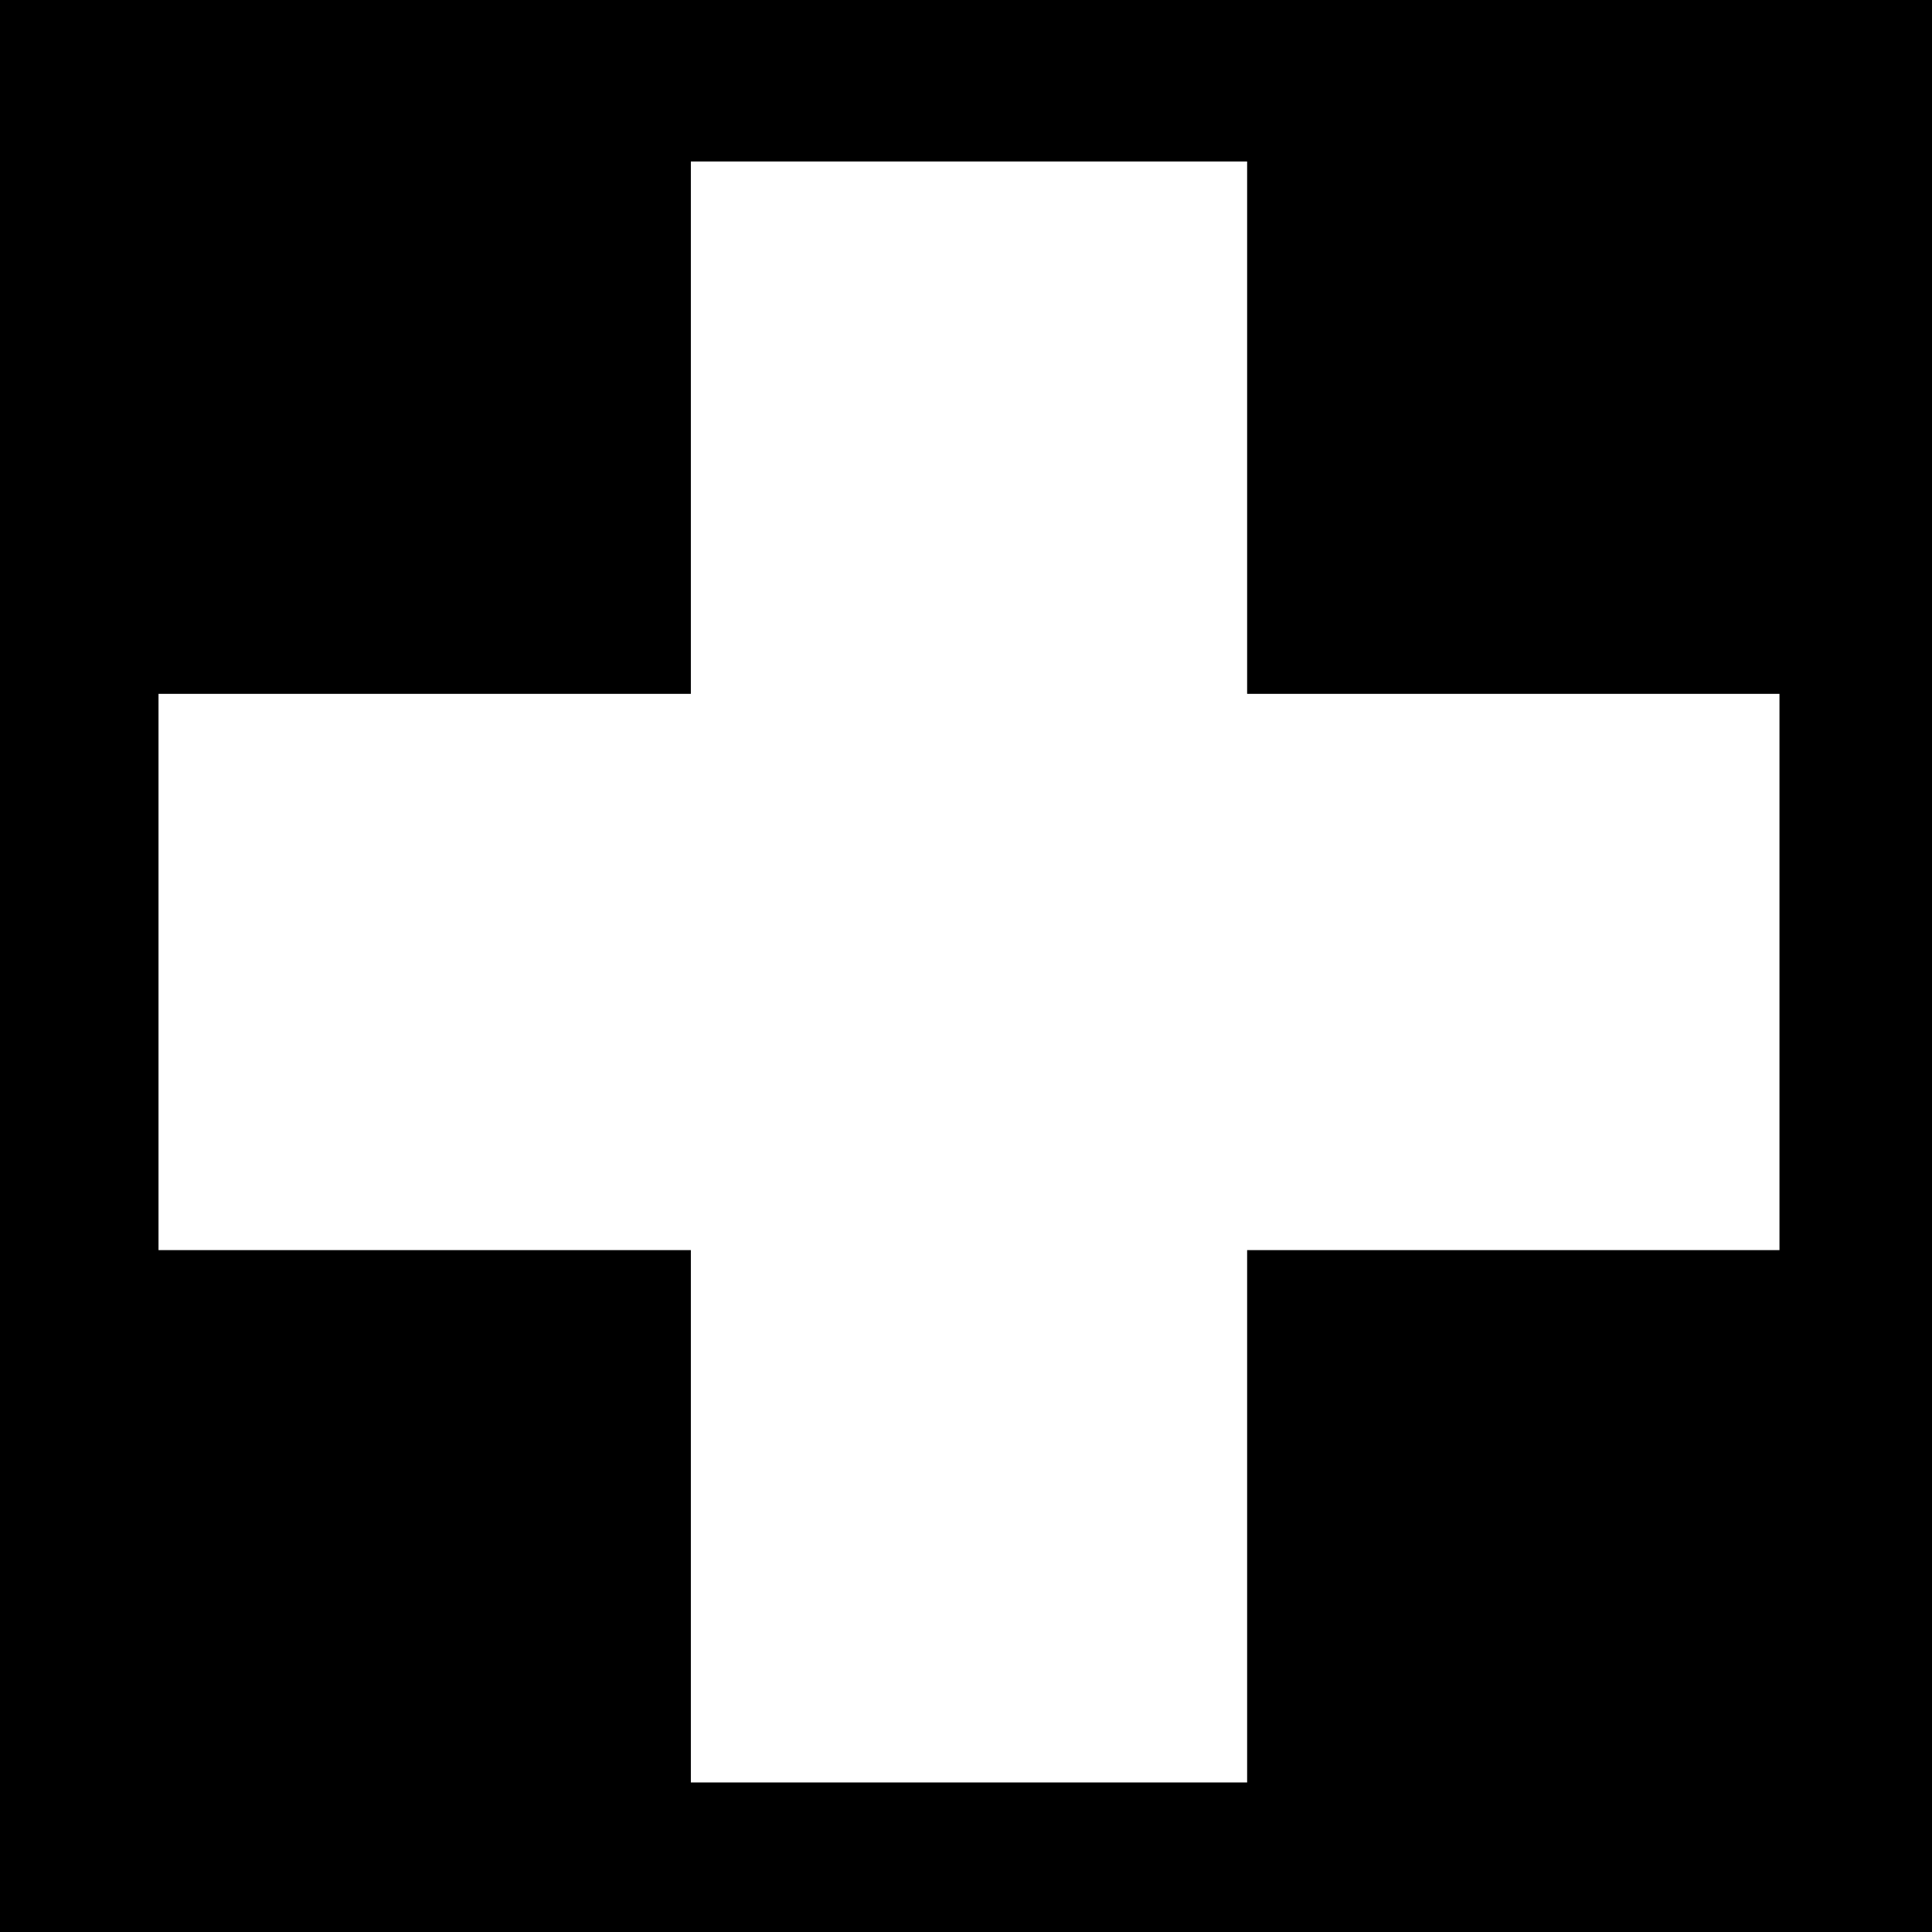 <?xml version="1.0" standalone="no"?>
<!DOCTYPE svg PUBLIC "-//W3C//DTD SVG 20010904//EN"
 "http://www.w3.org/TR/2001/REC-SVG-20010904/DTD/svg10.dtd">
<svg version="1.0" xmlns="http://www.w3.org/2000/svg"
 width="646pt" height="646pt" viewBox="0 0 646 646"
 preserveAspectRatio="xMidYMid meet">
<g transform="translate(0,646) scale(0.1,-0.1)"
fill="#000000" stroke="none">
<path d="M0 3230 l0 -3230 3230 0 3230 0 0 3230 0 3230 -3230 0 -3230 0 0
-3230z m4170 1800 l0 -890 890 0 890 0 0 -930 0 -930 -890 0 -890 0 0 -890 0
-890 -930 0 -930 0 0 890 0 890 -890 0 -890 0 0 930 0 930 890 0 890 0 0 890
0 890 930 0 930 0 0 -890z"/>
</g>
</svg>
